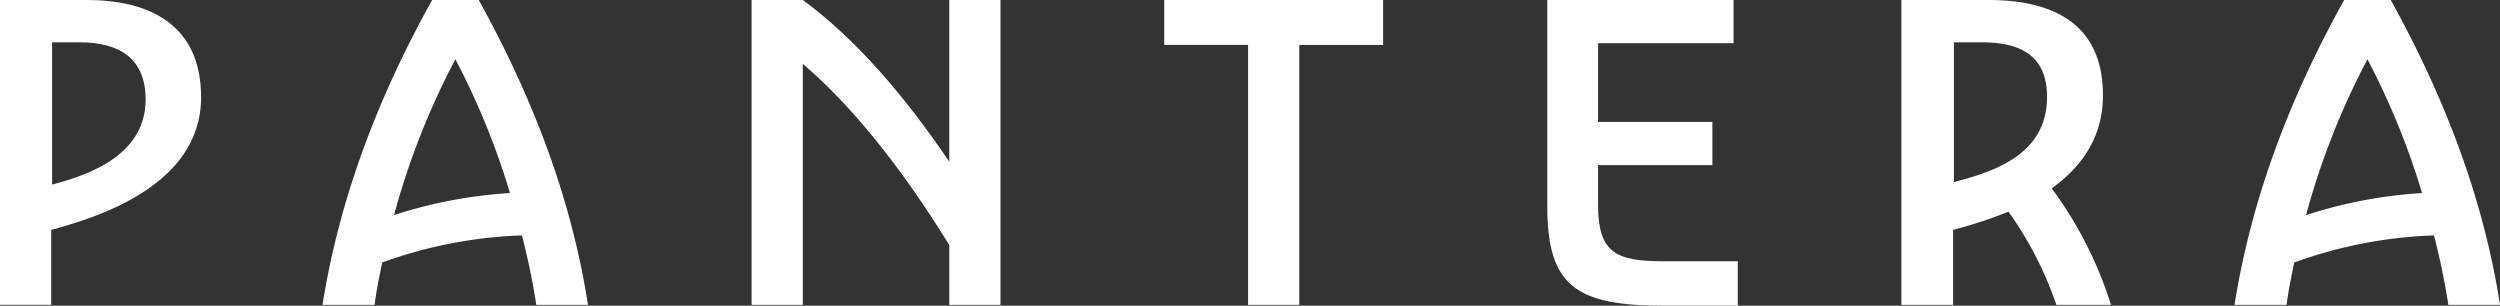 <svg xmlns="http://www.w3.org/2000/svg" width="1185.411" height="144.936" viewBox="0 0 1185.411 144.936"><rect x="0" y="0" width="1185.411" height="144.936" fill="#333333" stroke="none"/><g transform="translate(592.705 72.468)"><g transform="translate(-592.705 -72.468)"><path d="M24.28,109v35.54H0V0H41.145C70.051,0,95.35,11.04,95.35,46.17c0,42.559-51.192,57.417-71.066,62.832M37.937,20.074H24.7V87.525c13.232-3.611,44.352-12.047,44.352-40.347,0-19.277-12.236-27.1-31.112-27.1" fill="#fff"></path><path d="M205.1,144.543h-24.49a335.7,335.7,0,0,0-6.823-32.926,215.413,215.413,0,0,0-66.252,12.842c-1.407,6.83-2.812,13.661-3.621,20.084H79.233c7.628-48.185,25.1-96.357,52-144.543h22.078c26.7,48.185,44.362,96.357,51.789,144.543m-91.947-42.559a219.8,219.8,0,0,1,54.983-10.442A356.5,356.5,0,0,0,142.245,28.1a357.715,357.715,0,0,0-29.09,73.882" transform="translate(73.69)" fill="#fff"></path><path d="M184.644.006h24.291c24.892,18.268,48.174,45.173,69.454,76.682V.006h24.291V144.537H278.4v-28.3c-23.305-37.943-47.39-67.25-69.468-85.925V144.537H184.644Z" transform="translate(171.726 0.006)" fill="#fff"></path><path d="M286.025,0H389.813V21.3H350.066v123.25H325.774V21.284H286.025Z" transform="translate(266.014 0.005)" fill="#fff"></path><path d="M404.216,97.17c0,22.884,8.631,26.7,31.11,26.7h35.131v21.059H435.131c-41.552,0-55-9.434-55-47.166V.006h88.33V20.478H404.216V57.813h54.2v20.47h-54.2Z" transform="translate(353.533 0.006)" fill="#fff"></path><path d="M538.414,89.328a186.9,186.9,0,0,1,28.1,55.215h-25.9a170.969,170.969,0,0,0-22.688-44.165,219.889,219.889,0,0,1-26.293,8.631v35.54H467.124V0h41.355c29.715,0,54.215,10.646,54.215,45.173,0,20.47-10.646,34.322-24.291,44.155M505.277,20.074H492.023V86.327c17.463-4.626,44.165-12.254,44.165-40.355,0-19.675-12.659-25.9-30.912-25.9" transform="translate(434.444)" fill="#fff"></path><path d="M674.846,144.543H650.354a335.7,335.7,0,0,0-6.821-32.926,215.425,215.425,0,0,0-66.254,12.842c-1.407,6.83-2.81,13.661-3.619,20.084H548.971c7.627-48.185,25.1-96.357,52-144.543H623.05c26.7,48.185,44.364,96.357,51.791,144.543M582.9,101.983a219.869,219.869,0,0,1,54.995-10.442A357.354,357.354,0,0,0,612,28.1a357.779,357.779,0,0,0-29.109,73.882" transform="translate(510.565)" fill="#fff"></path></g></g></svg>